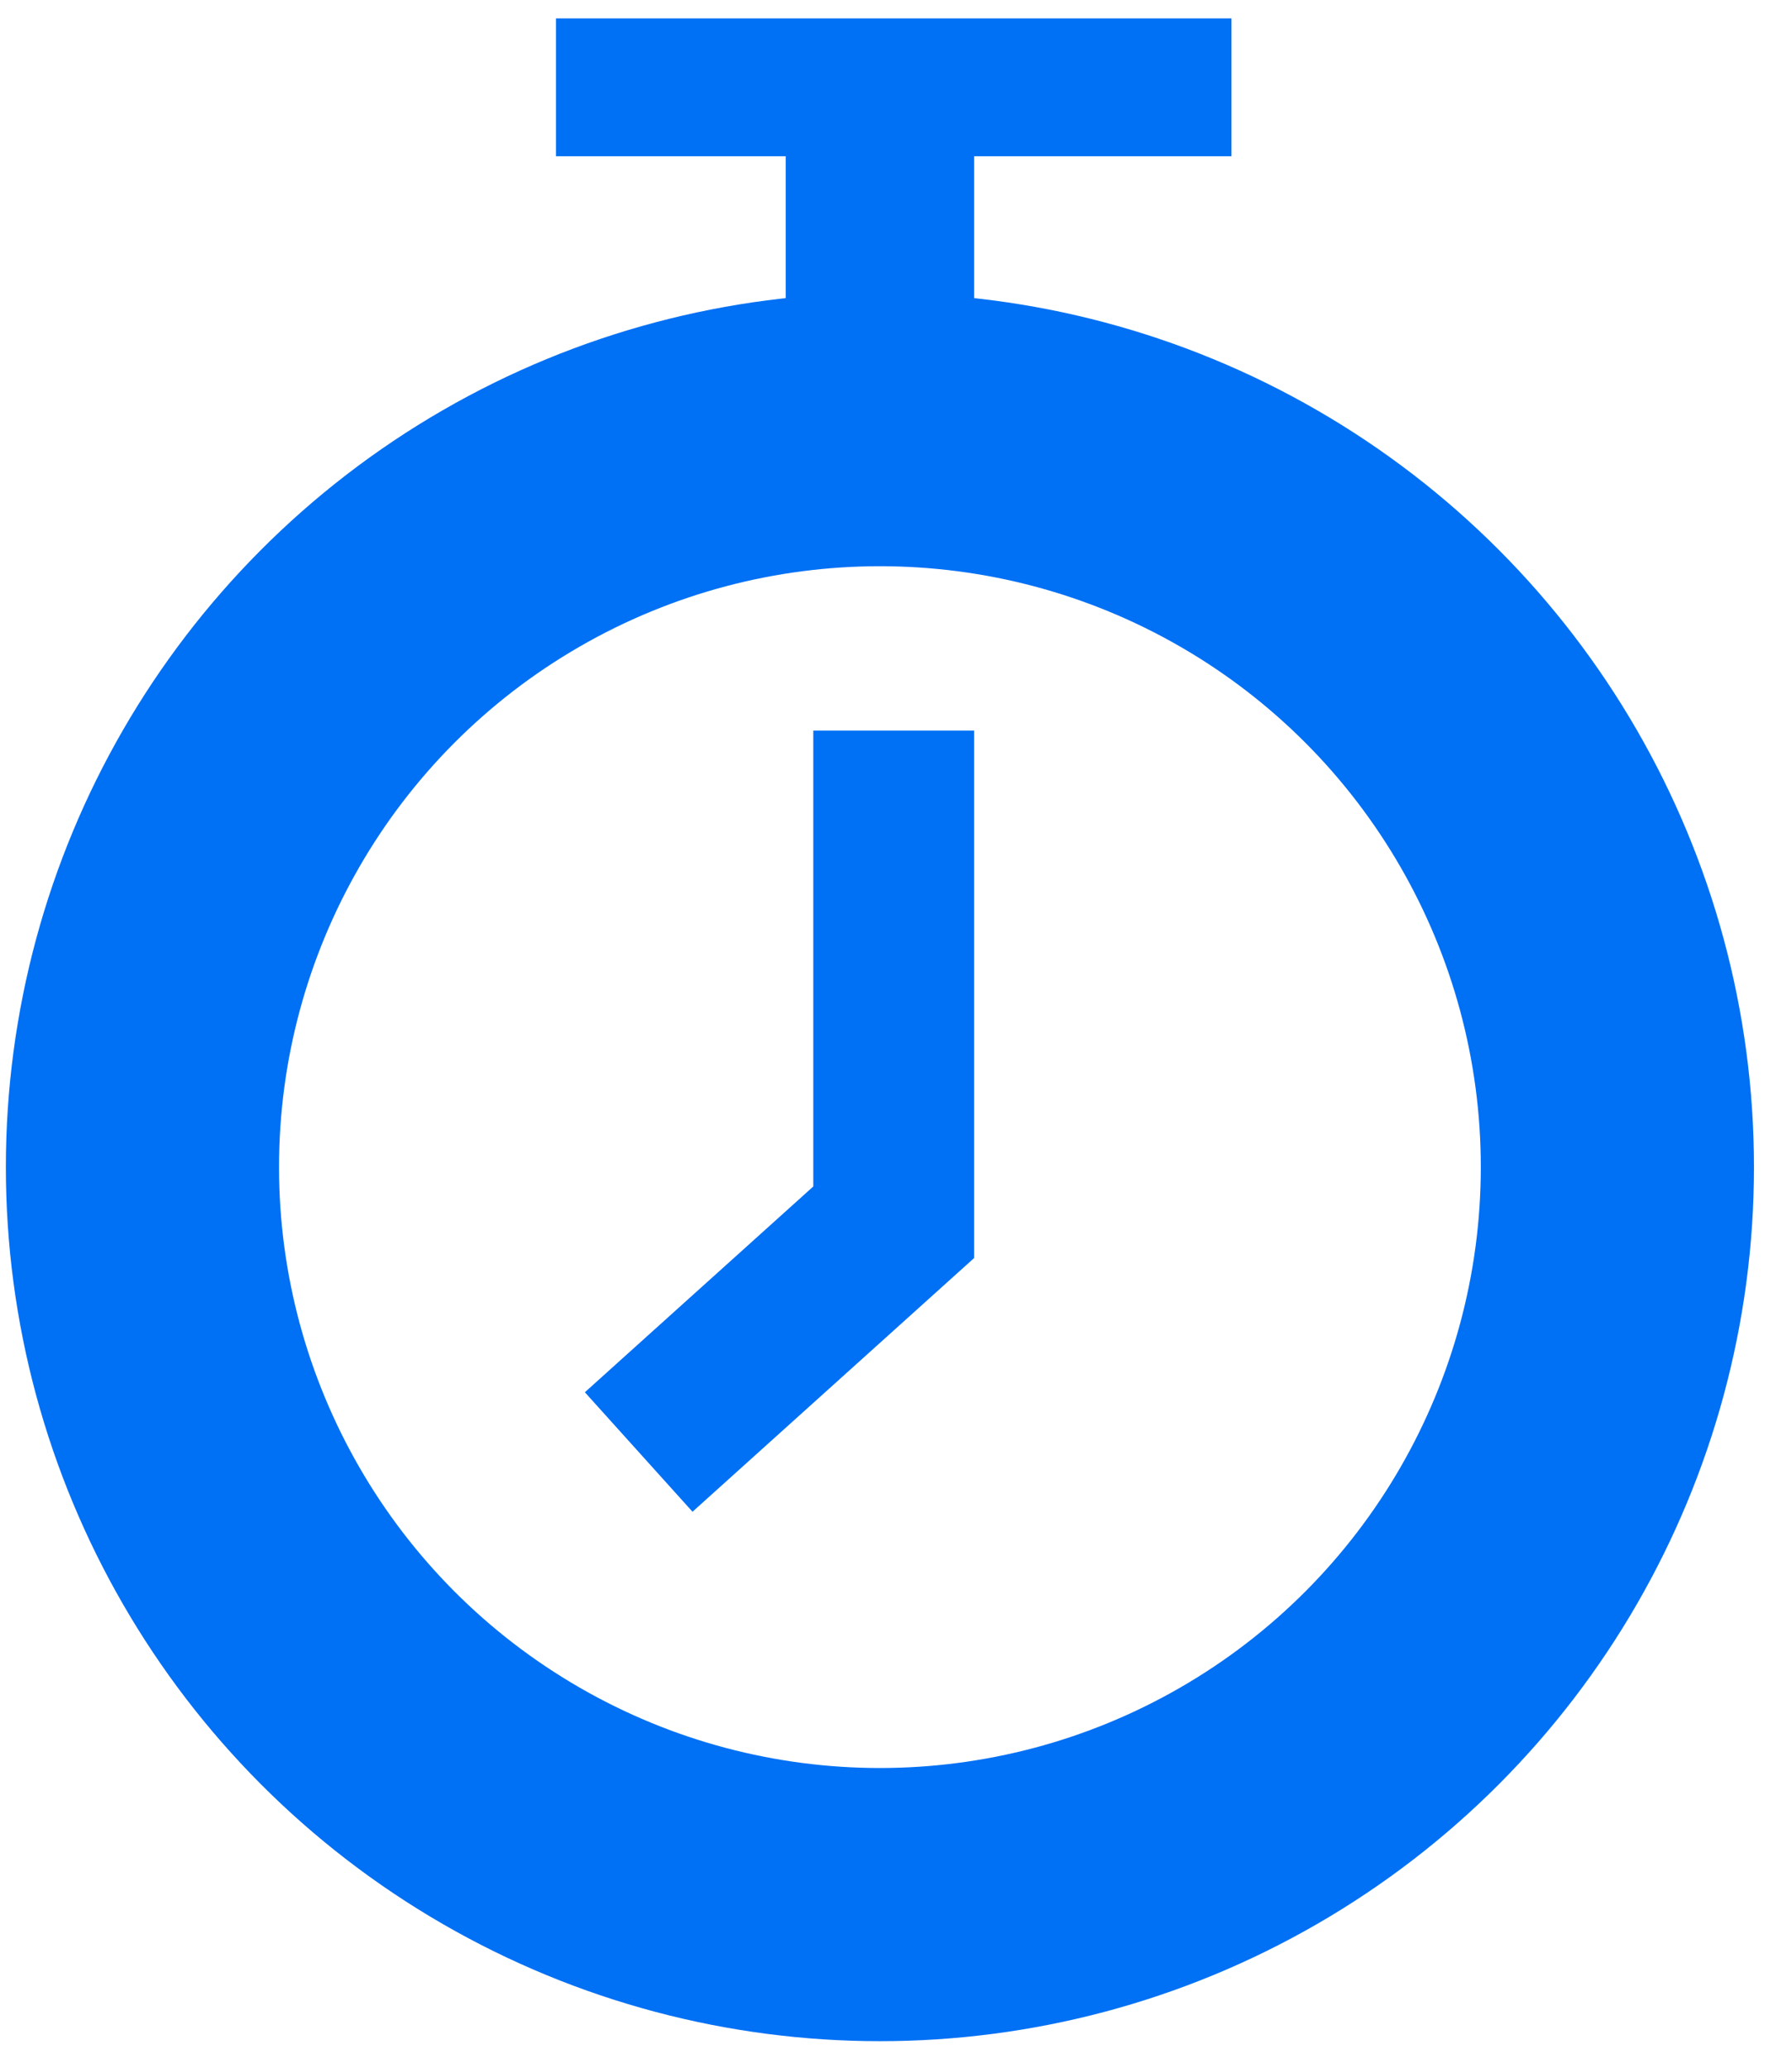 <?xml version="1.0" encoding="UTF-8"?>
<svg xmlns="http://www.w3.org/2000/svg" xmlns:xlink="http://www.w3.org/1999/xlink" width="78px" height="90px" viewBox="0 0 78 90" version="1.1">
  <title>Artboard</title>
  <g id="Artboard" stroke="none" stroke-width="1" fill="none" fill-rule="evenodd">
    <g id="Indico_Homepage_85StopWatchIcon-02" transform="translate(6.2, 0.8)">
      <g id="Group" transform="translate(0, 17.9)" stroke="#0070F5">
        <polyline id="Path" stroke-width="7" points="32.7 13.1 32.7 34.5 21.6 44.5"></polyline>
        <circle id="Oval" stroke-width="11.89" cx="32.1" cy="32.1" r="32.1"></circle>
      </g>
      <rect id="Rectangle" fill="#0070F5" fill-rule="nonzero" x="18" y="3.55271368e-15" width="29.4" height="6"></rect>
      <rect id="Rectangle" fill="#0070F5" fill-rule="nonzero" x="28" y="1.4" width="8.2" height="13.1"></rect>
    </g>
  </g>
</svg>
